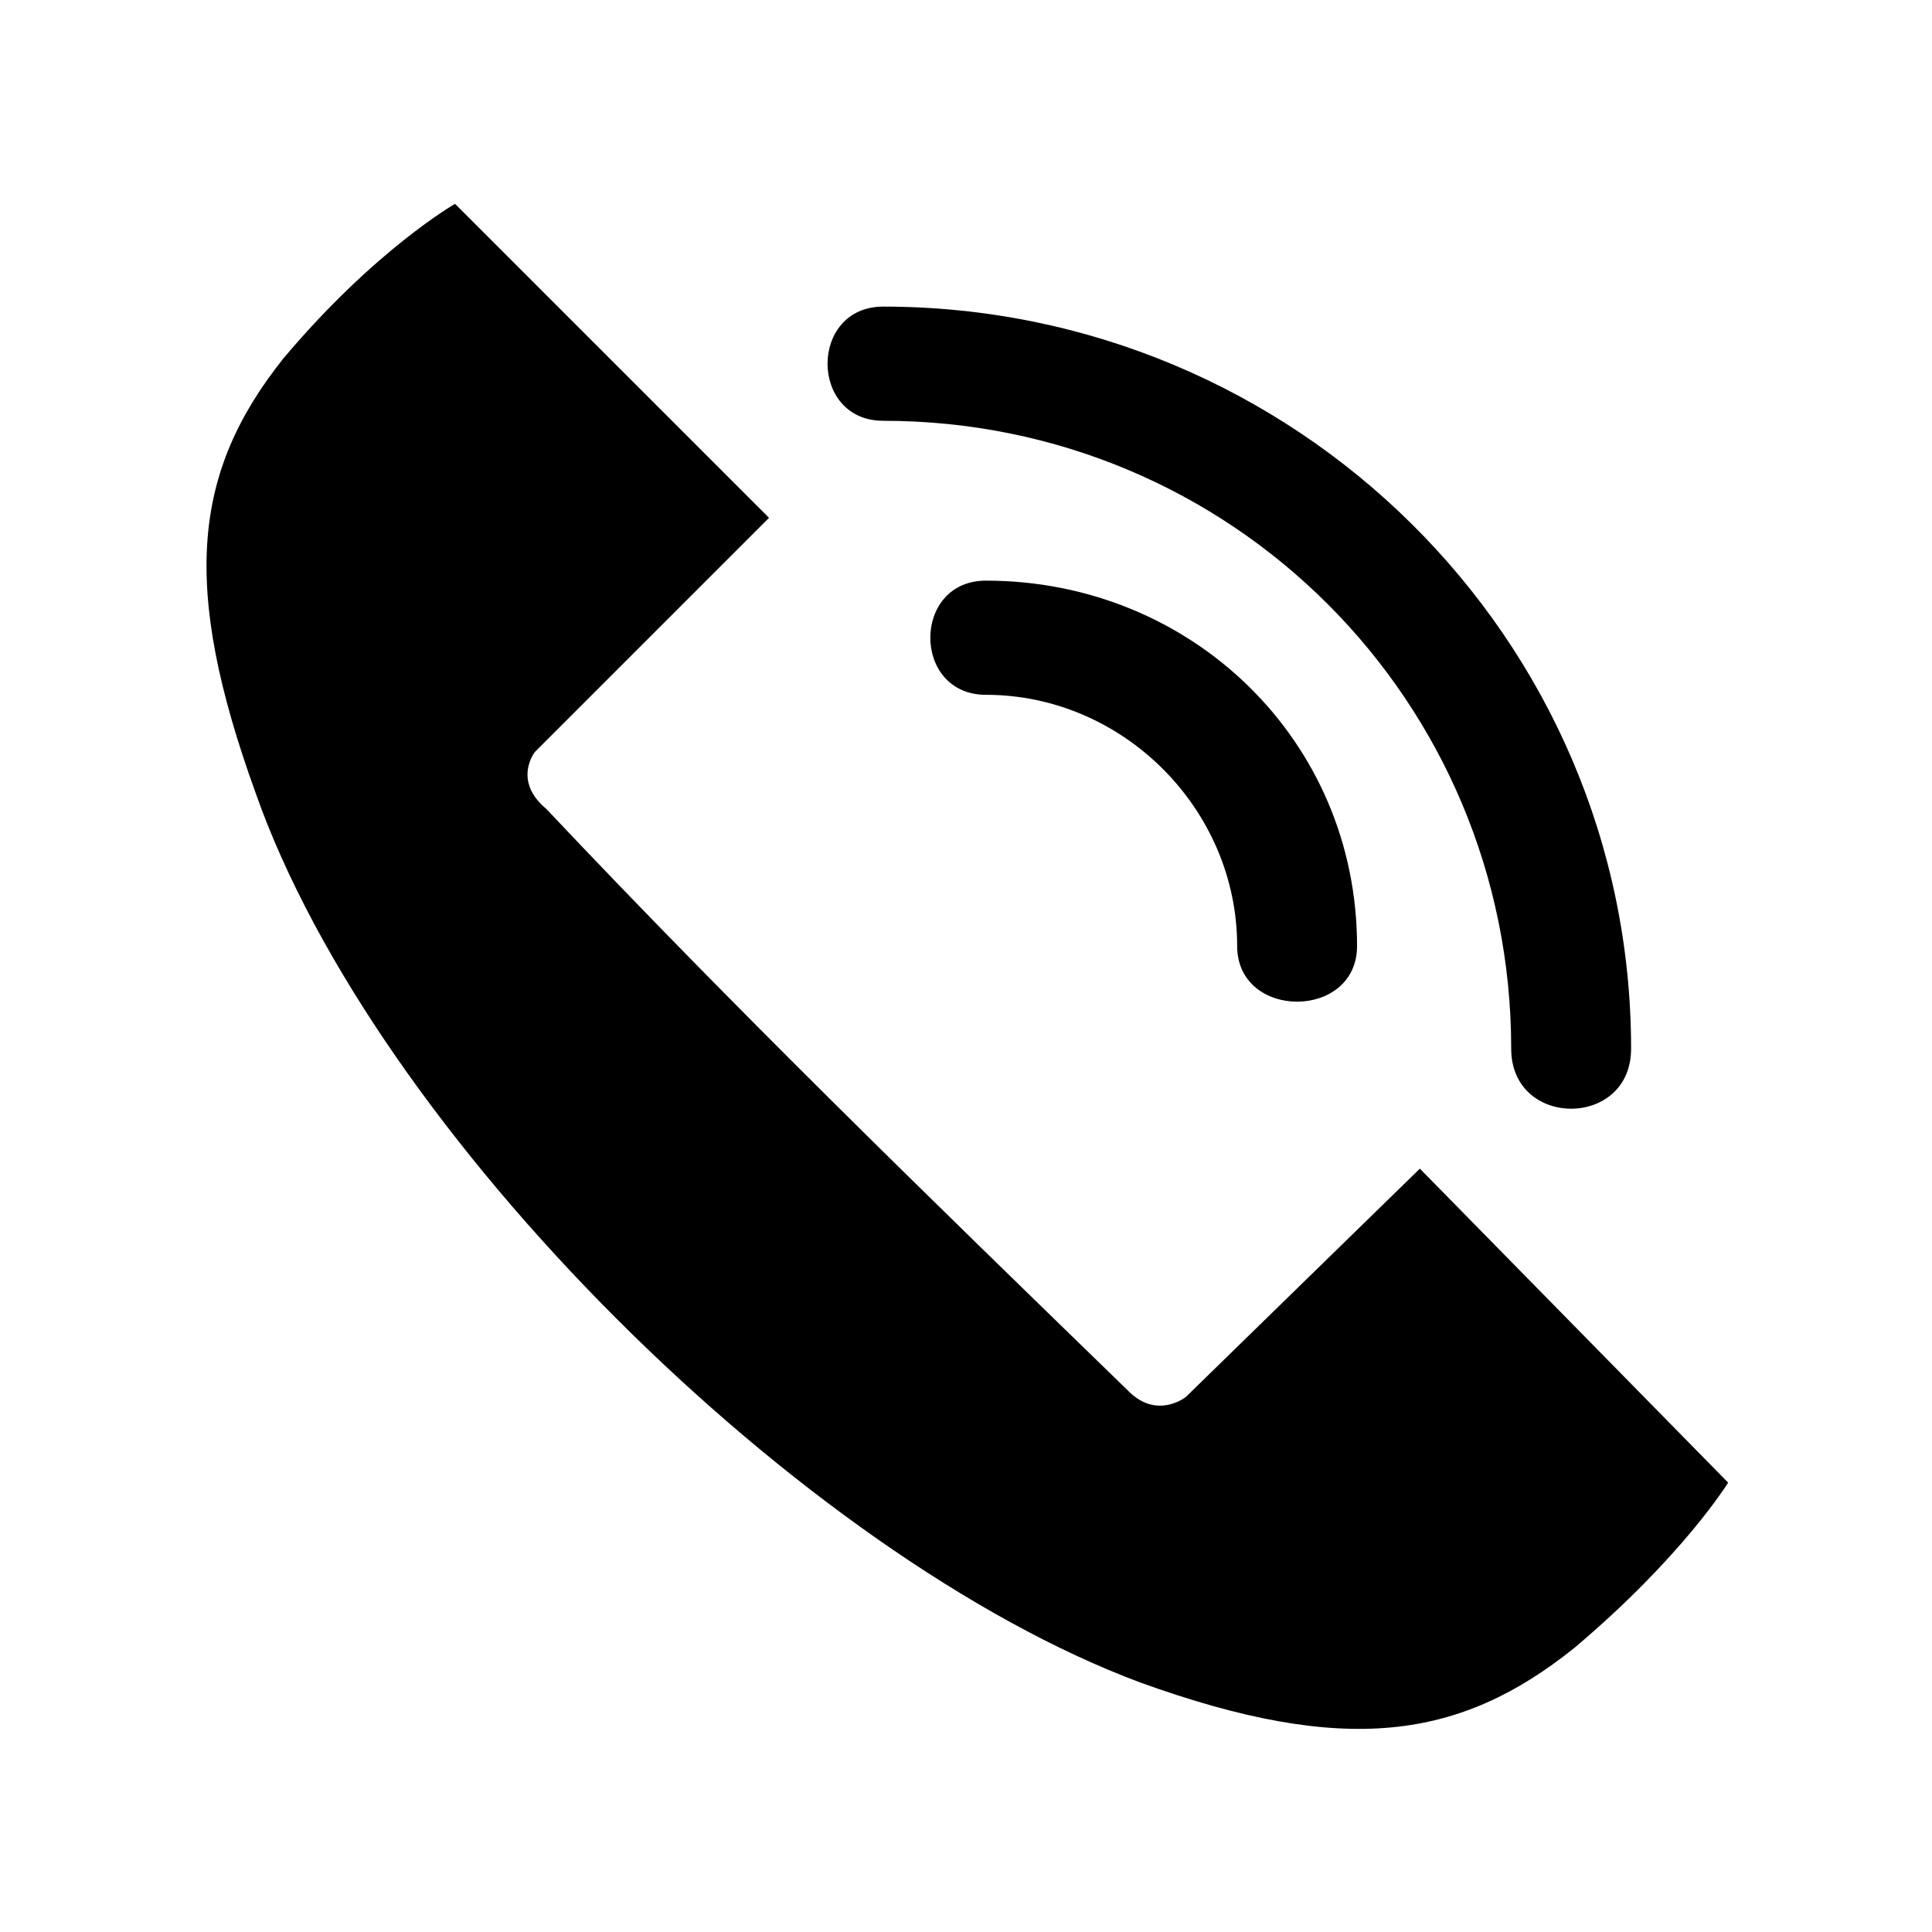 <?xml version="1.0" encoding="UTF-8"?> <svg xmlns="http://www.w3.org/2000/svg" fill="#000000" width="800px" height="800px" version="1.1" viewBox="144 144 512 512"><path d="m347.8 281.23-62.031 62.031s-6.051 7.566 3.027 15.129c49.926 52.953 101.37 102.88 154.32 154.32 7.566 7.566 15.129 1.512 15.129 1.512l62.031-60.52 81.699 83.211s-12.105 19.668-40.848 43.875c-30.258 24.207-60.52 28.746-114.98 9.078-89.262-33.285-202.73-145.24-234.51-236.02-19.668-54.465-16.641-84.727 7.566-114.98 24.207-28.746 45.387-40.848 45.387-40.848l83.211 83.211zm30.258-25.719c-19.668 0-19.668-30.258 0-30.258 108.93 0 198.2 87.75 198.2 196.68 0 21.18-31.773 21.18-31.773 0 0-92.289-74.133-166.42-166.42-166.42zm27.234 72.621c-19.668 0-19.668-30.258 0-30.258 54.465 0 98.34 42.363 98.34 96.828 0 19.668-31.773 19.668-31.773 0 0-36.312-30.258-66.57-66.57-66.57z" fill-rule="evenodd"></path></svg> 
